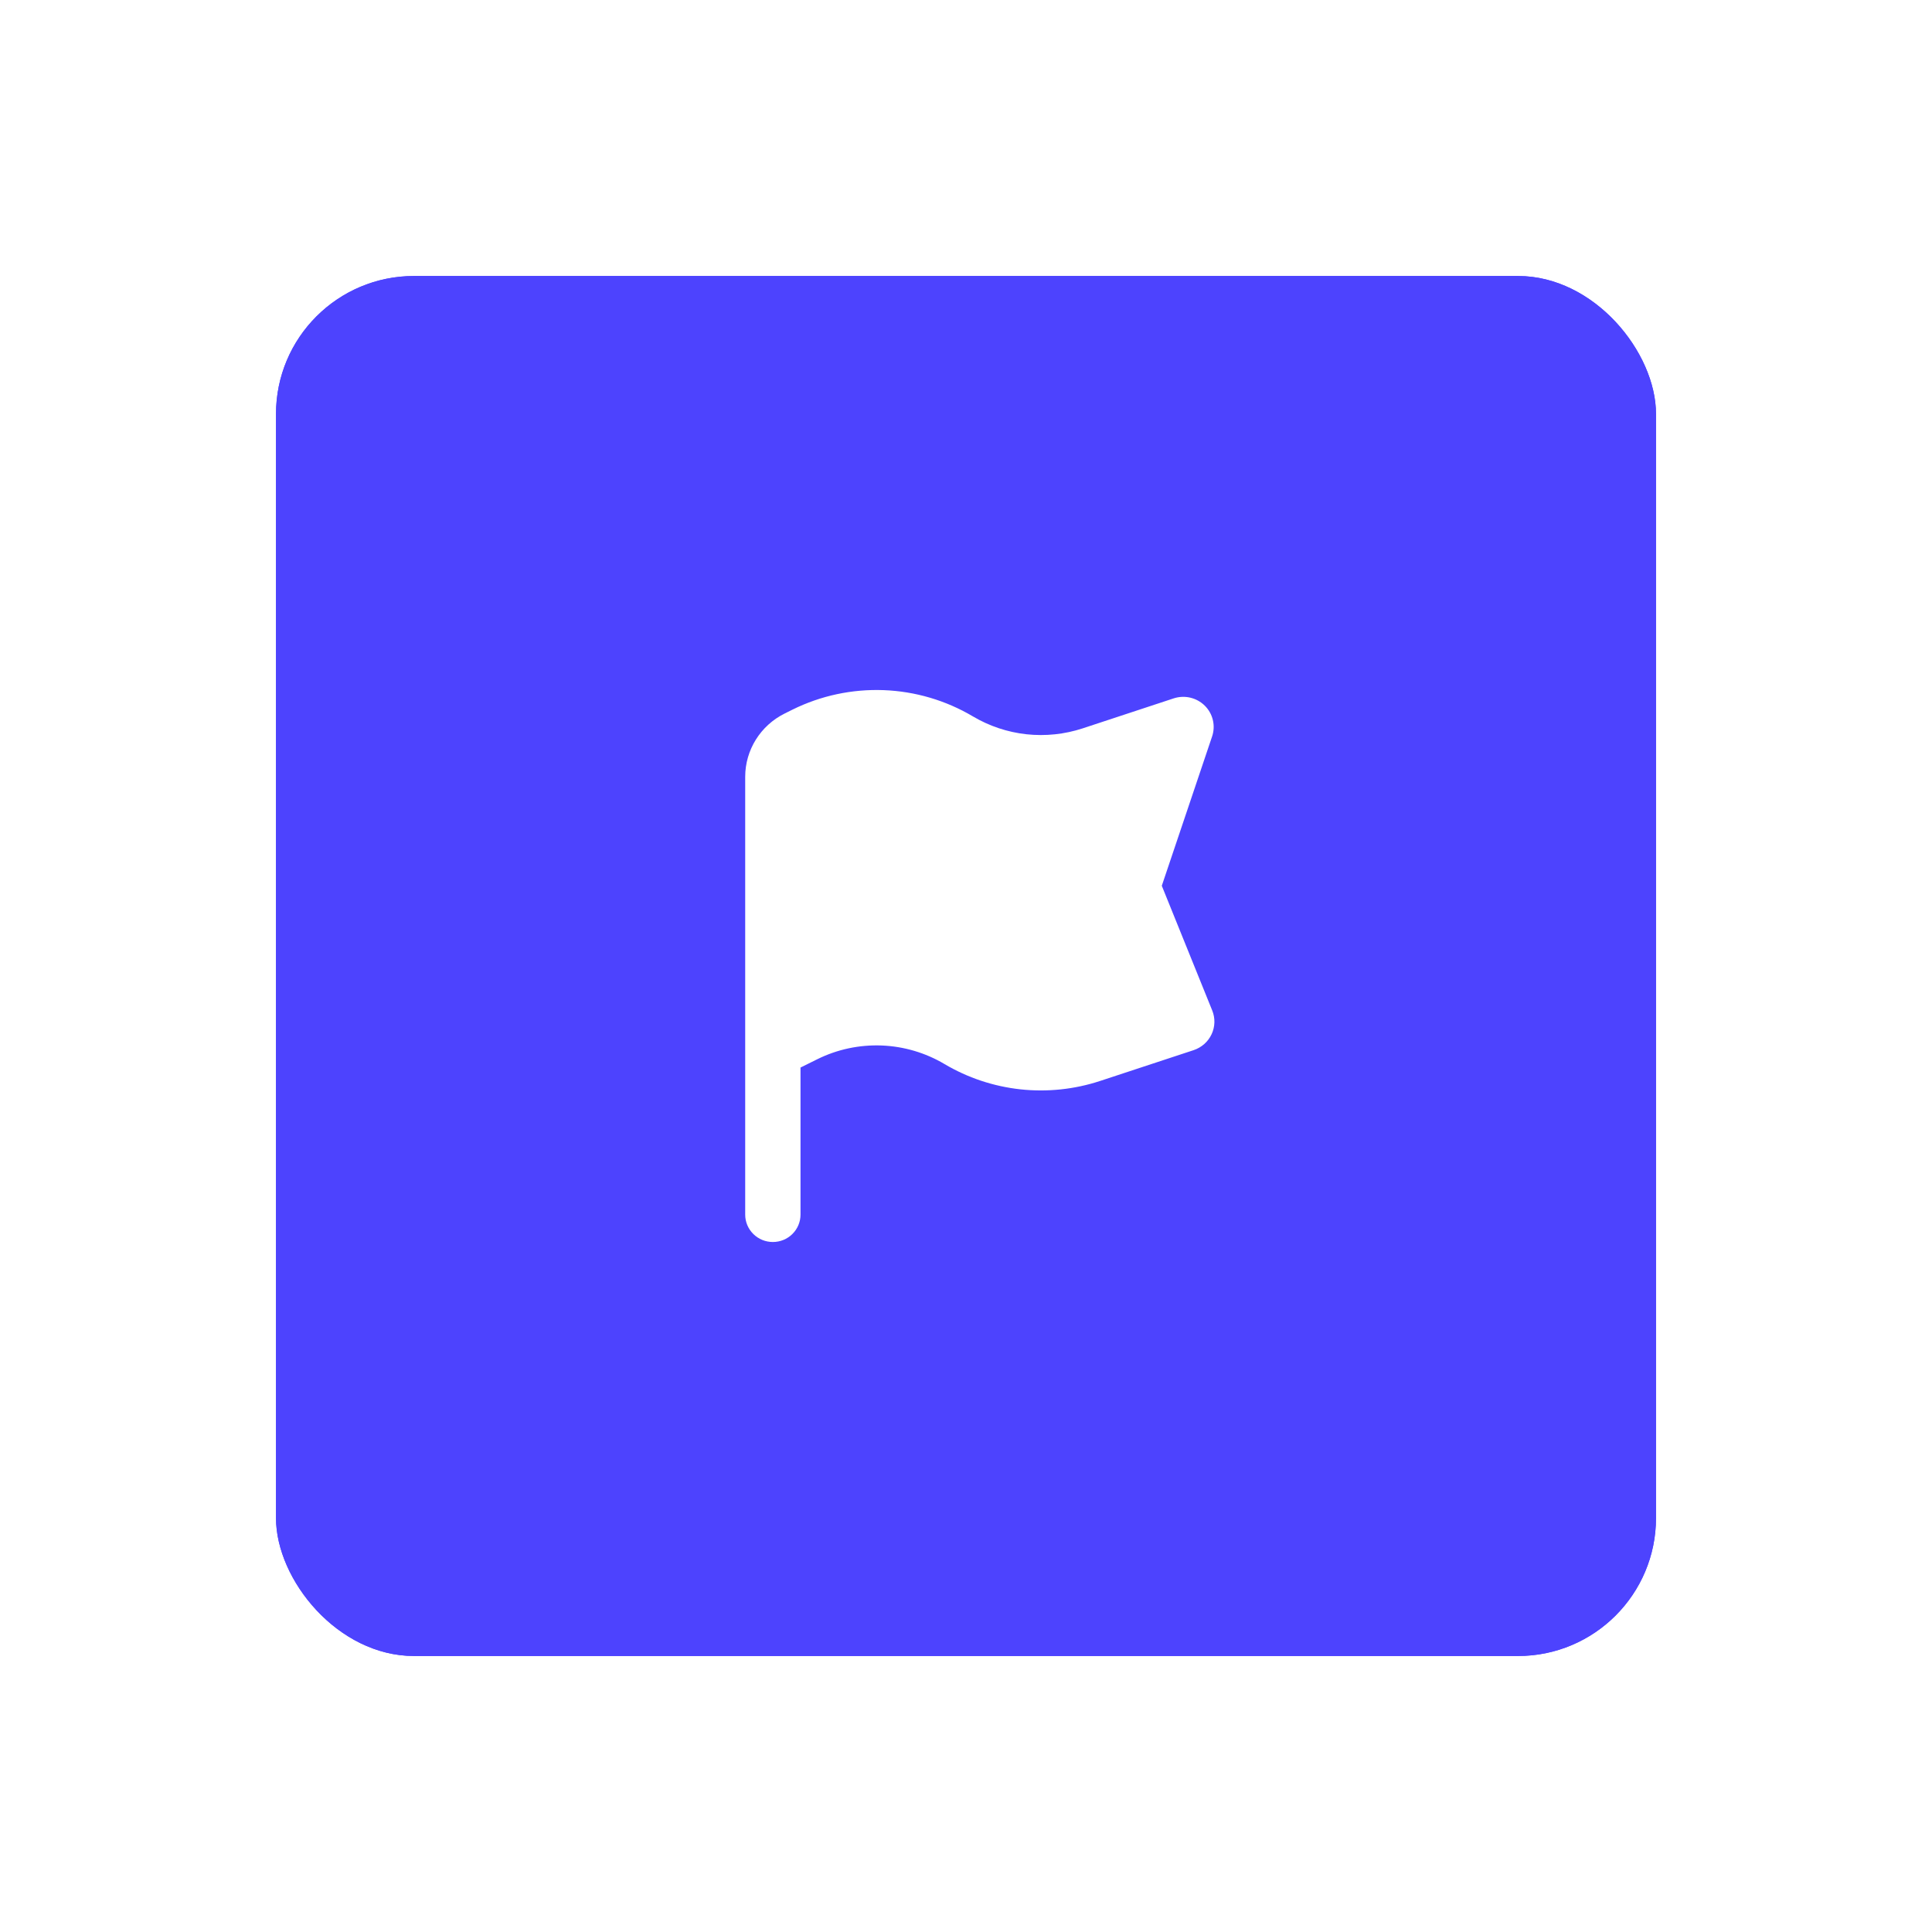 <?xml version="1.0" encoding="UTF-8"?> <svg xmlns="http://www.w3.org/2000/svg" width="70" height="70" viewBox="0 0 70 70" fill="none"><g filter="url(#filter0_f_335_37)"><rect x="10" y="10" width="50" height="50" rx="5" fill="#4D43FE"></rect></g><rect x="10" y="10" width="50" height="50" rx="5" fill="#4D43FE"></rect><path fill-rule="evenodd" clip-rule="evenodd" d="M27 30.142V28.144C27 27.173 27.555 26.285 28.434 25.85L28.718 25.709C29.74 25.204 30.875 24.962 32.017 25.005C33.158 25.048 34.271 25.376 35.251 25.957C35.843 26.308 36.505 26.529 37.191 26.604C37.878 26.678 38.573 26.605 39.228 26.39L42.523 25.304C42.718 25.24 42.926 25.231 43.125 25.277C43.324 25.324 43.506 25.424 43.651 25.567C43.795 25.71 43.897 25.89 43.944 26.087C43.991 26.284 43.982 26.49 43.917 26.682L42.094 32.093L43.921 36.611C43.977 36.748 44.004 36.896 44 37.044C43.996 37.193 43.961 37.339 43.898 37.473C43.835 37.608 43.744 37.729 43.632 37.828C43.52 37.926 43.389 38.002 43.247 38.049L39.862 39.164C38.933 39.47 37.947 39.574 36.973 39.469C35.999 39.363 35.06 39.05 34.22 38.552C33.529 38.142 32.745 37.911 31.94 37.88C31.134 37.85 30.335 38.02 29.614 38.377L29.004 38.679V44.01C29.004 44.272 28.898 44.524 28.71 44.71C28.523 44.896 28.268 45 28.002 45C27.736 45 27.481 44.896 27.294 44.71C27.106 44.524 27 44.272 27 44.01V38.066V30.142Z" fill="white"></path><defs><filter id="filter0_f_335_37" x="0" y="0" width="70" height="70" filterUnits="userSpaceOnUse" color-interpolation-filters="sRGB"><feFlood flood-opacity="0" result="BackgroundImageFix"></feFlood><feBlend mode="normal" in="SourceGraphic" in2="BackgroundImageFix" result="shape"></feBlend><feGaussianBlur stdDeviation="5" result="effect1_foregroundBlur_335_37"></feGaussianBlur></filter></defs></svg> 